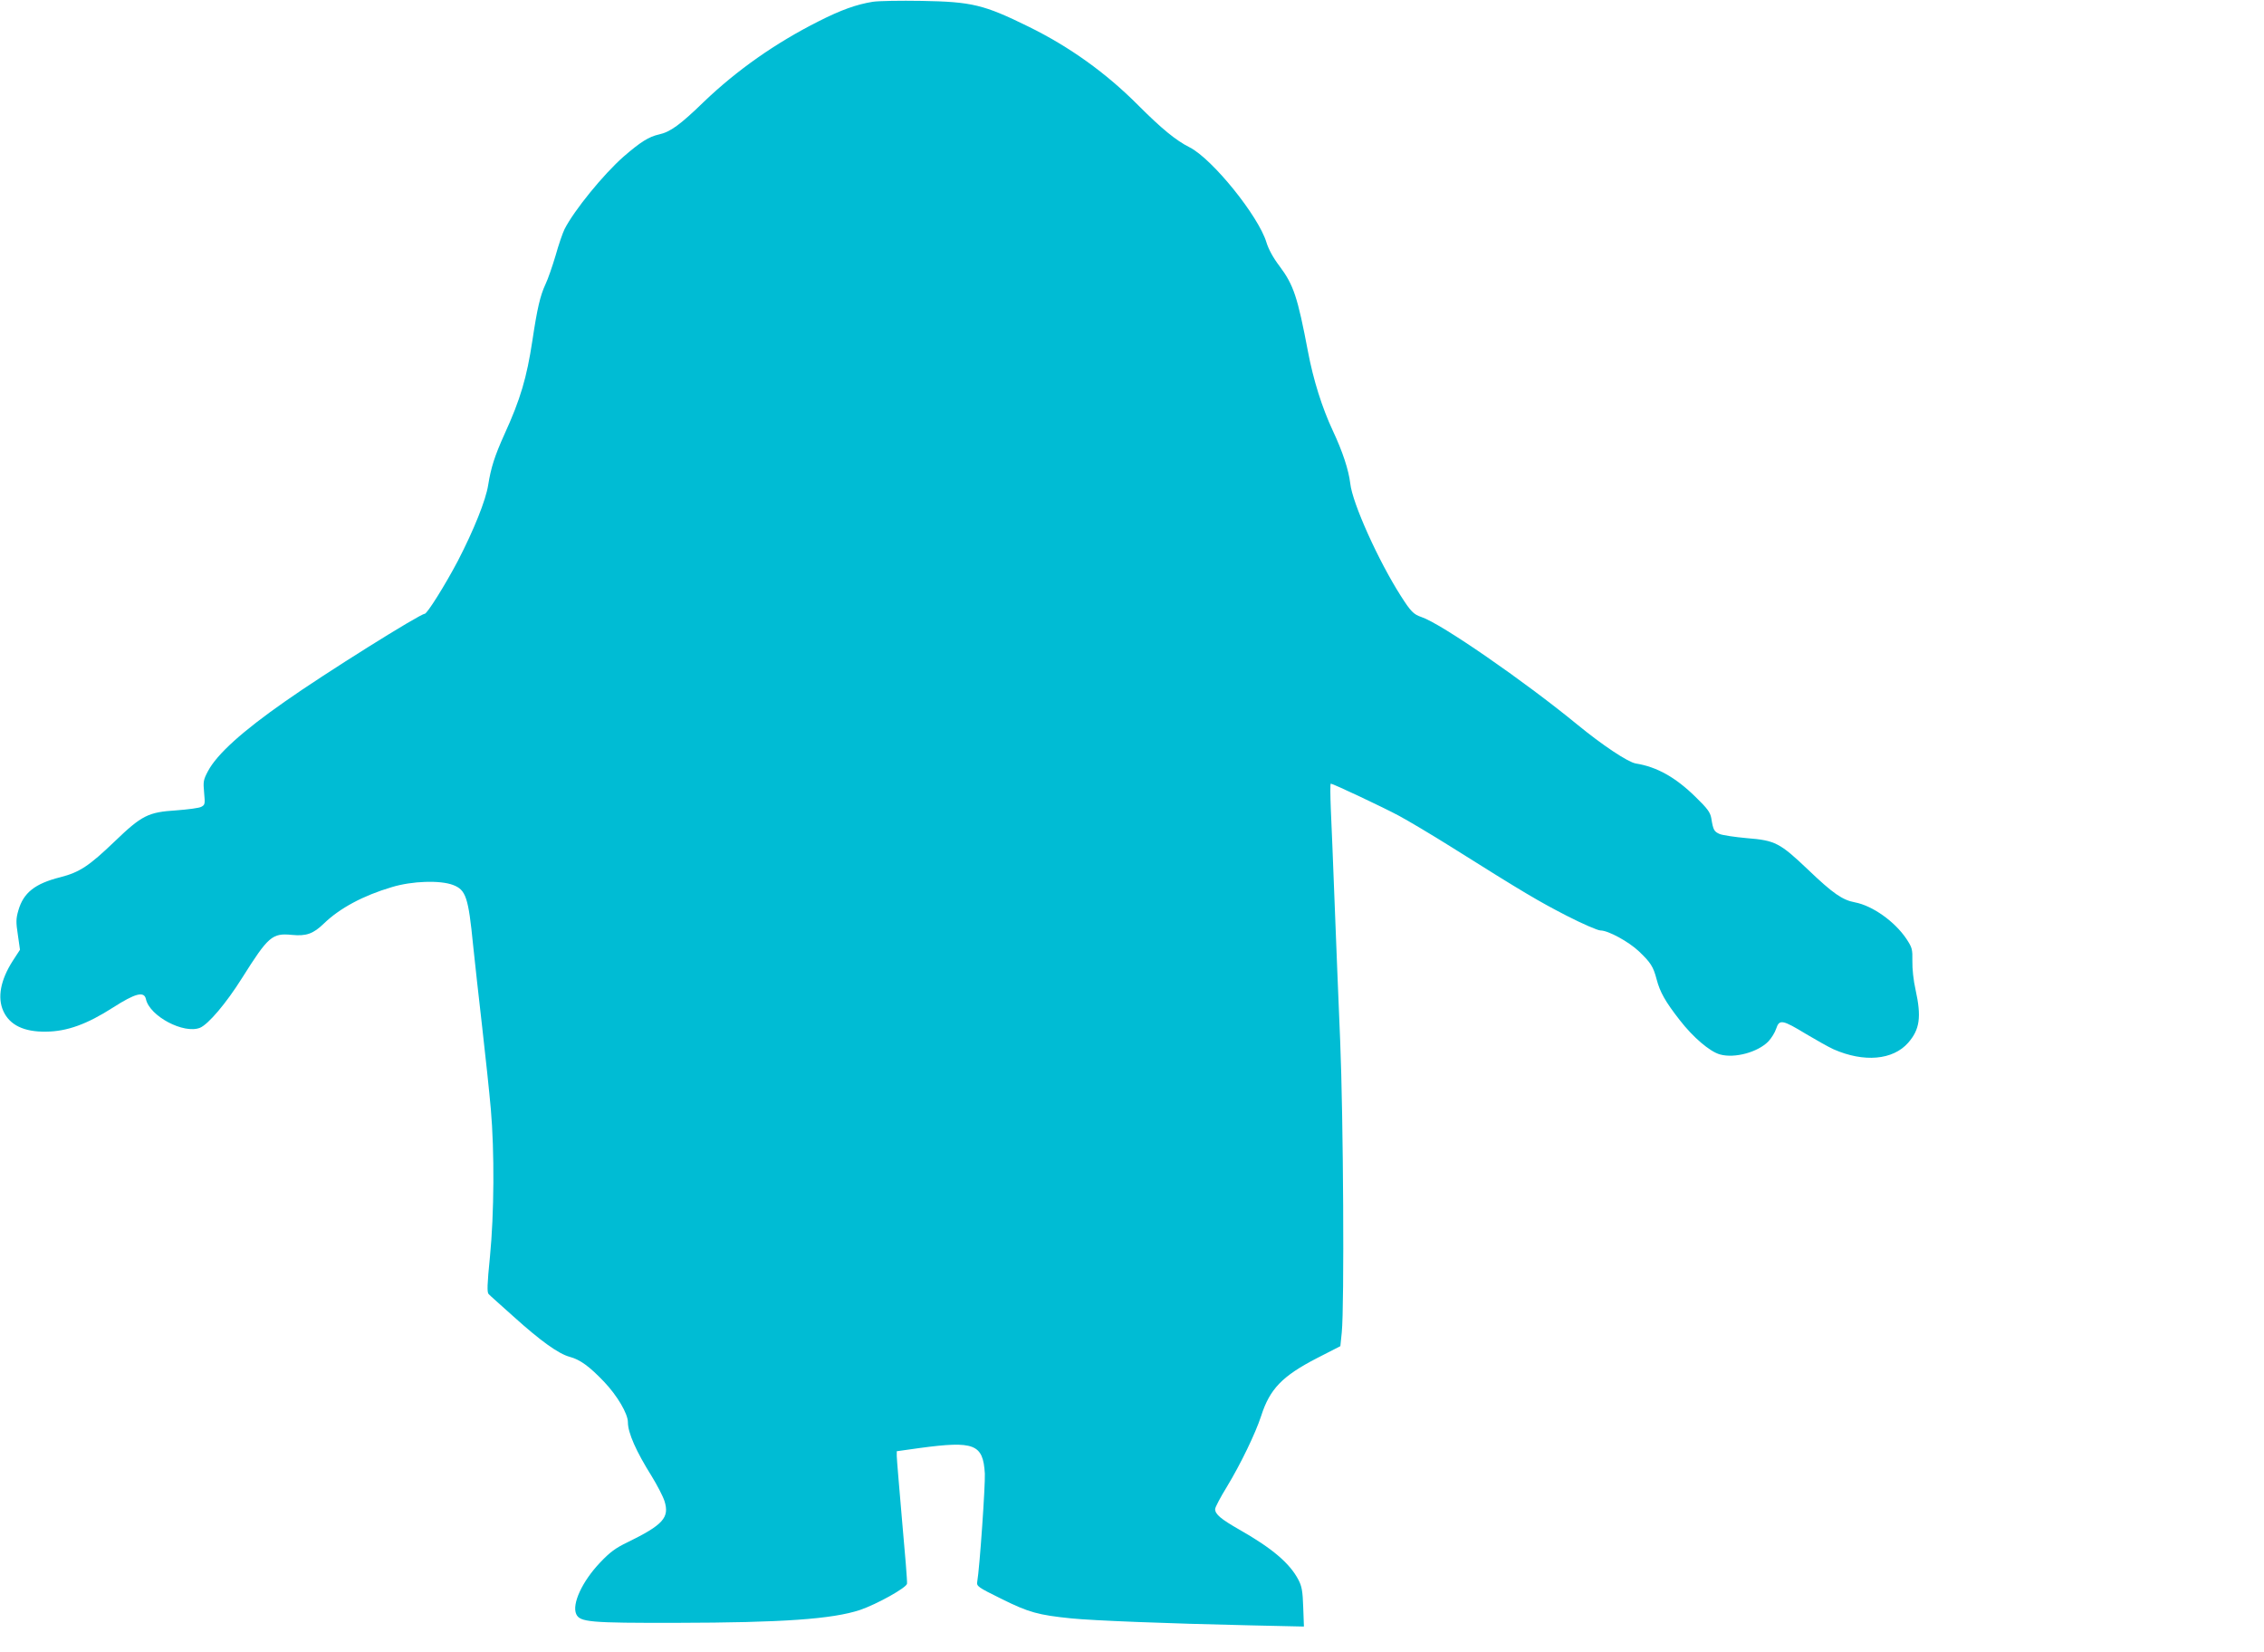 <?xml version="1.0" standalone="no"?>
<!DOCTYPE svg PUBLIC "-//W3C//DTD SVG 20010904//EN"
 "http://www.w3.org/TR/2001/REC-SVG-20010904/DTD/svg10.dtd">
<svg version="1.0" xmlns="http://www.w3.org/2000/svg"
 width="1280pt" height="934pt" viewBox="0 0 1280 934"
 preserveAspectRatio="xMidYMid meet">
<g transform="translate(0,934) scale(0.1,-0.1)"
fill="#00bcd4" stroke="none">
<path d="M4935 9330 c-93 -15 -180 -46 -308 -111 -244 -123 -461 -276 -647
-454 -134 -130 -190 -171 -254 -185 -58 -13 -104 -42 -200 -125 -114 -100
-280 -304 -334 -410 -11 -22 -34 -89 -51 -150 -18 -60 -43 -133 -57 -162 -30
-64 -47 -138 -74 -318 -32 -211 -68 -333 -158 -530 -55 -122 -76 -187 -92
-287 -13 -85 -82 -256 -171 -428 -71 -135 -174 -300 -188 -300 -26 0 -565
-337 -789 -495 -242 -169 -385 -298 -436 -394 -26 -49 -28 -59 -22 -122 6 -64
5 -69 -16 -80 -12 -7 -76 -15 -141 -20 -159 -10 -195 -28 -349 -176 -145 -139
-198 -174 -307 -202 -143 -36 -208 -87 -237 -187 -14 -48 -14 -67 -3 -139 l12
-84 -41 -63 c-69 -108 -88 -207 -53 -284 36 -79 117 -118 241 -116 119 1 232
42 380 137 125 80 175 93 185 47 21 -97 215 -199 306 -162 47 20 147 137 238
282 148 235 170 254 281 243 82 -8 121 6 182 65 89 86 221 157 383 205 115 35
274 40 347 12 72 -28 86 -68 113 -342 9 -88 32 -295 51 -460 19 -165 41 -374
49 -465 21 -239 19 -591 -5 -835 -16 -158 -17 -202 -7 -211 6 -7 71 -64 142
-128 153 -138 253 -209 315 -226 60 -16 112 -54 196 -142 74 -78 134 -180 134
-228 0 -60 46 -164 135 -306 30 -49 63 -112 72 -140 29 -93 -8 -134 -208 -232
-69 -33 -100 -56 -156 -115 -101 -106 -161 -235 -135 -292 21 -45 76 -50 567
-49 599 1 881 21 1038 73 96 33 261 125 265 148 2 11 -11 172 -28 357 -16 186
-30 350 -30 365 l0 27 128 18 c311 42 360 23 370 -144 3 -64 -29 -531 -43
-612 -4 -25 2 -30 138 -97 153 -76 207 -91 395 -110 118 -12 542 -29 1001 -39
l313 -7 -4 110 c-3 90 -8 118 -27 154 -49 94 -149 179 -336 285 -103 59 -135
86 -135 115 0 10 30 67 67 127 78 129 161 301 193 399 49 153 119 226 317 328
l131 67 8 78 c15 153 9 1211 -9 1647 -10 231 -24 589 -32 795 -8 206 -17 439
-21 518 -3 78 -4 142 0 142 12 0 297 -134 386 -182 52 -28 185 -107 295 -176
415 -261 494 -307 653 -389 90 -46 175 -83 191 -83 44 0 160 -64 217 -118 67
-64 81 -86 100 -158 19 -72 48 -125 131 -231 75 -97 171 -179 228 -194 83 -23
214 13 273 74 17 18 37 50 44 72 18 54 35 51 170 -31 59 -35 128 -74 155 -86
171 -75 335 -61 421 37 66 75 76 146 42 300 -12 52 -19 120 -18 162 1 67 -1
76 -34 126 -66 98 -191 187 -291 206 -70 13 -124 50 -264 184 -161 153 -186
166 -348 179 -66 6 -134 16 -152 23 -32 14 -37 22 -48 90 -6 33 -21 54 -89
120 -112 110 -218 170 -338 189 -45 8 -188 103 -333 222 -299 245 -769 570
-879 606 -44 15 -60 31 -116 119 -126 197 -274 524 -286 636 -9 76 -43 180
-99 299 -61 131 -110 287 -140 446 -59 310 -81 377 -162 485 -35 46 -61 94
-73 133 -45 149 -306 472 -434 537 -78 39 -159 106 -291 238 -181 182 -387
330 -619 444 -254 125 -321 141 -606 146 -118 2 -242 0 -275 -5z"/>
</g>
</svg>
